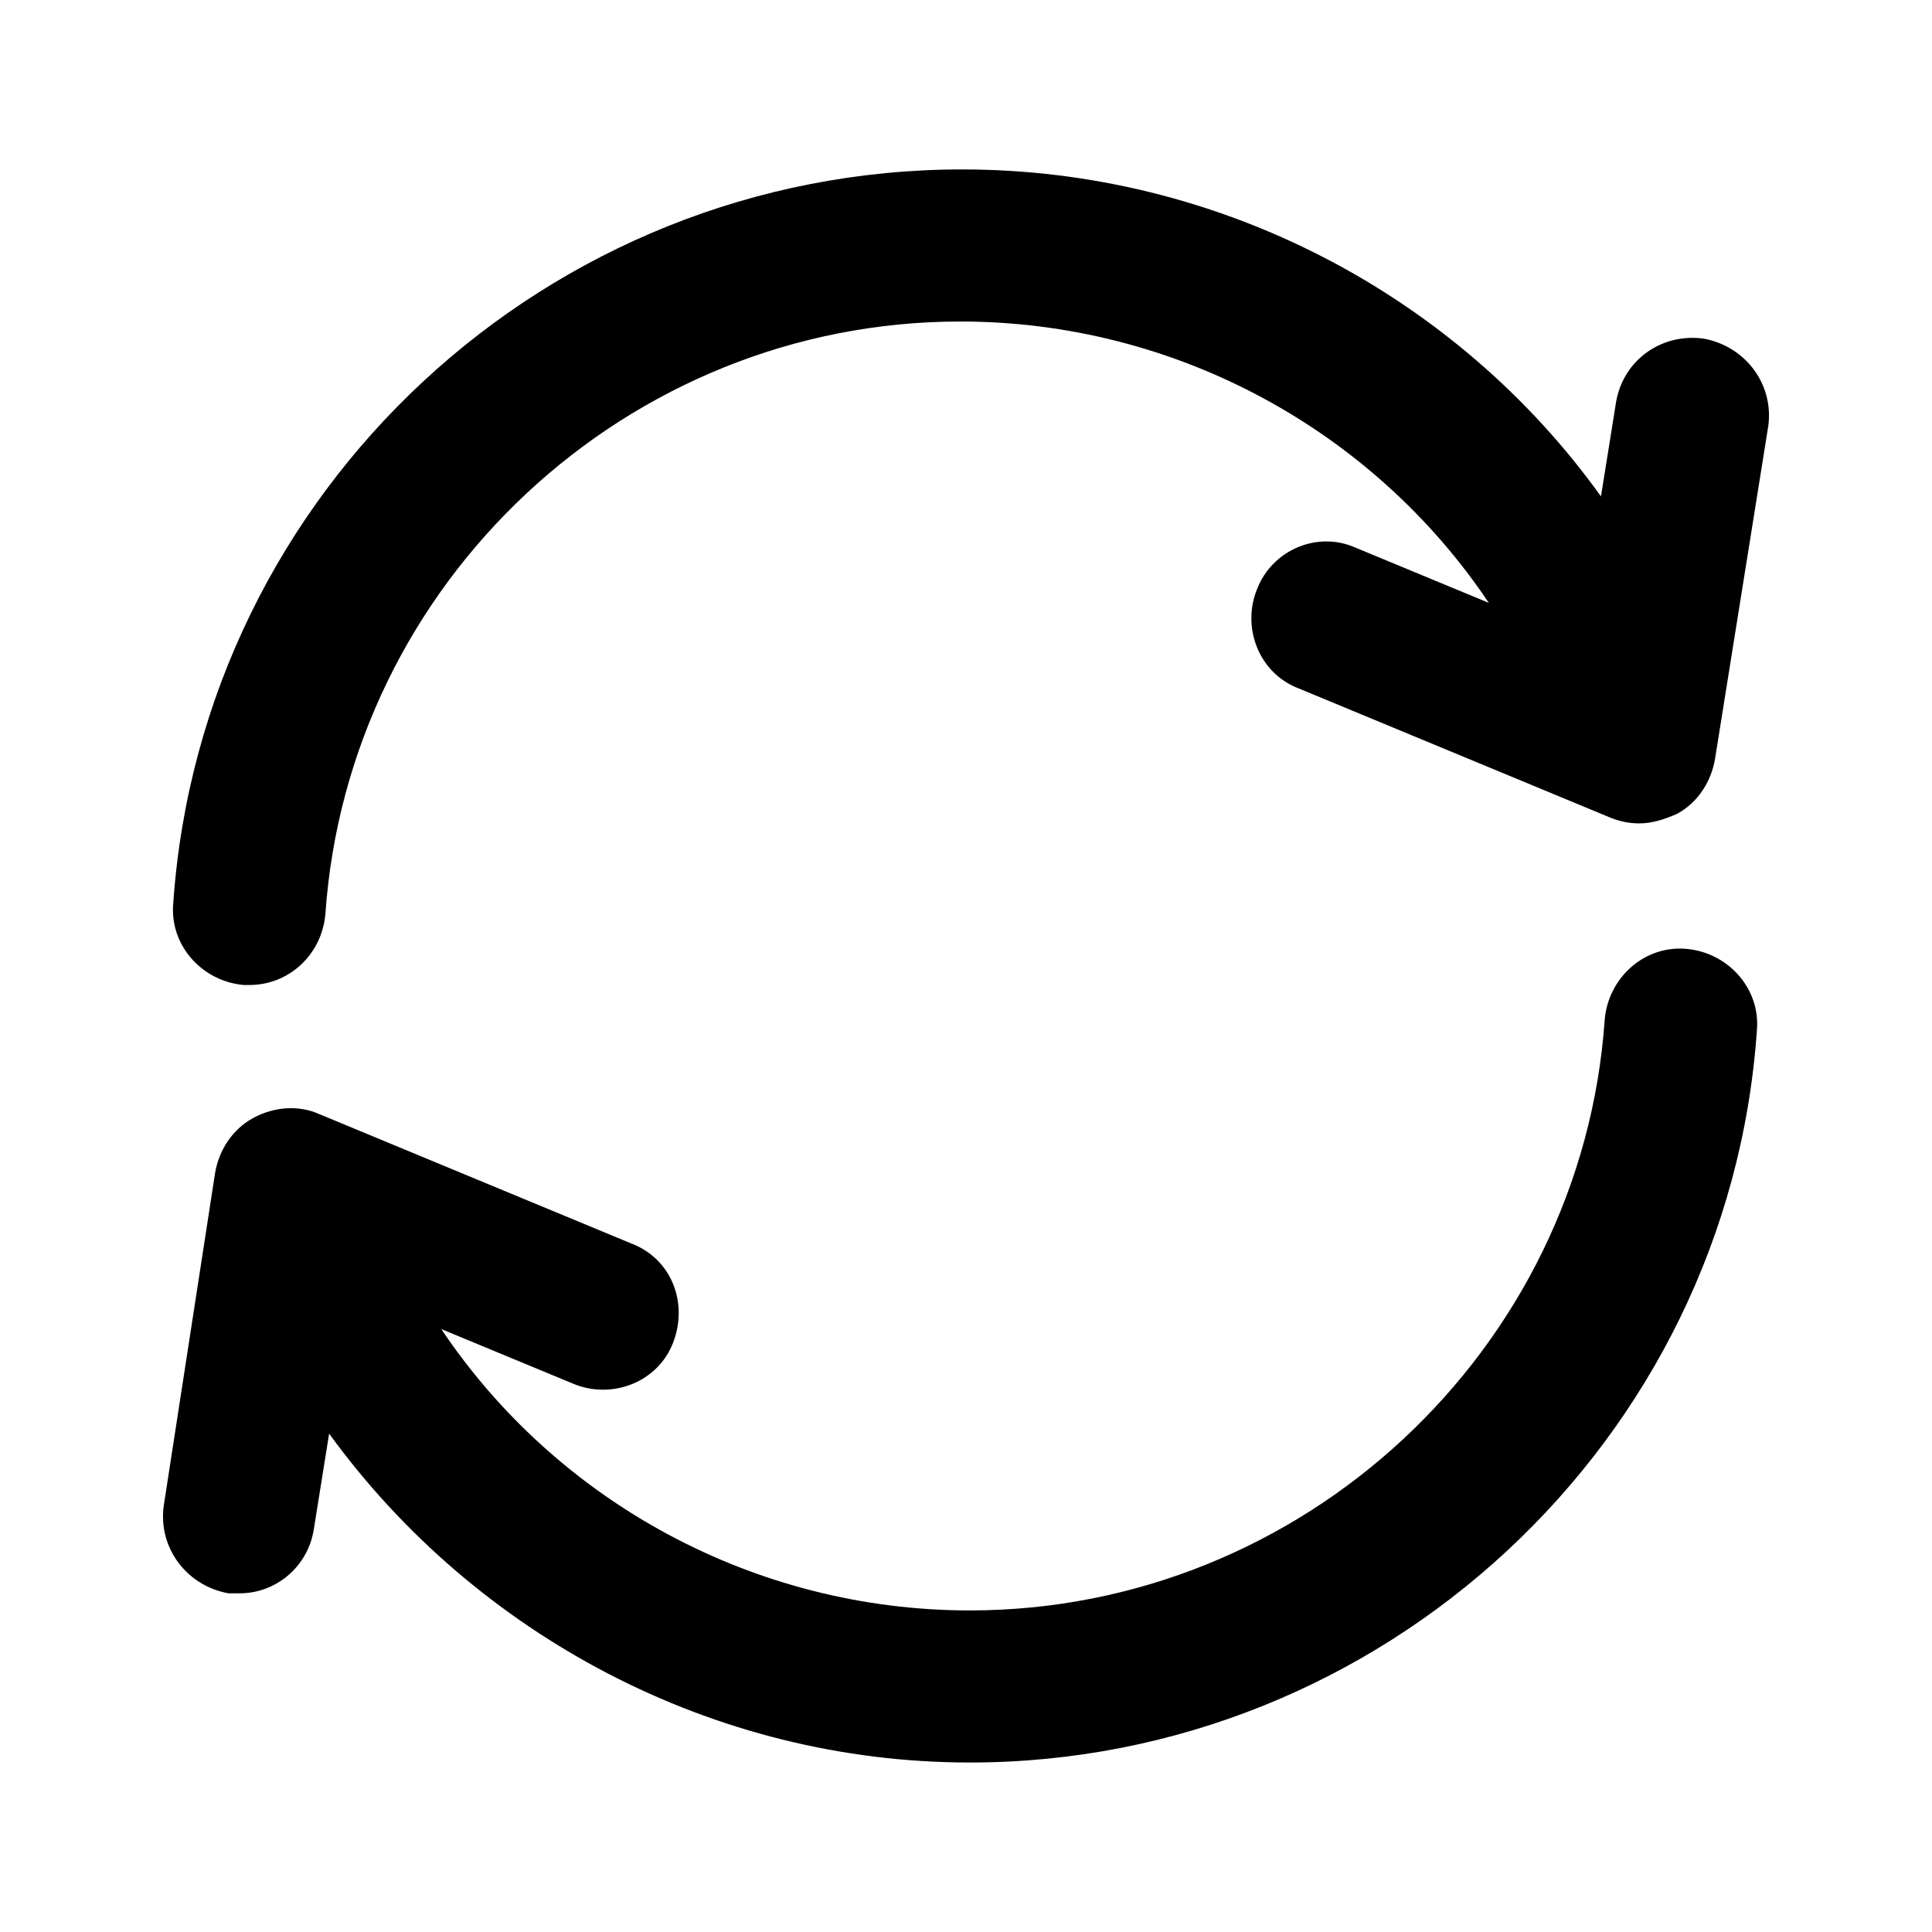 <?xml version="1.0" encoding="UTF-8"?>
<!-- Uploaded to: SVG Repo, www.svgrepo.com, Generator: SVG Repo Mixer Tools -->
<svg fill="#000000" width="800px" height="800px" version="1.1" viewBox="144 144 512 512" xmlns="http://www.w3.org/2000/svg">
 <g>
  <path d="m595.48 233.74c-11.082-1.512-21.16 5.543-23.176 16.625l-4.031 25.191c-38.289-53.406-101.27-86.656-169.28-86.656-109.83 0-201.52 85.145-209.08 194.47-1.008 11.082 7.559 20.656 18.641 21.664h1.512c10.578 0 19.145-8.062 20.152-18.641 6.047-88.168 80.105-157.19 168.27-157.19 56.93 0 109.33 28.719 140.06 74.562l-35.266-14.609c-10.078-4.535-22.168 0.504-26.199 11.082-4.031 10.078 0.504 22.168 11.082 26.199l82.625 34.258c2.519 1.008 5.039 1.512 7.559 1.512 3.527 0 6.551-1.008 10.078-2.519 5.543-3.023 9.07-8.566 10.078-14.609l14.105-88.168c1.508-11.082-6.051-21.156-17.133-23.172z"/>
  <path d="m590.94 395.46c-11.082-1.008-20.656 7.559-21.664 18.641-6.047 87.664-80.105 156.68-168.27 156.68-56.93 0-109.33-28.719-140.06-74.562l35.266 14.609c10.078 4.031 22.168-0.504 26.199-11.082s-0.504-22.168-11.082-26.199l-82.625-34.258c-5.543-2.519-12.09-2.016-17.633 1.008-5.543 3.023-9.07 8.566-10.078 14.609l-13.602 88.168c-1.512 11.082 6.047 21.16 17.129 23.172h3.023c9.574 0 18.137-7.055 19.648-17.129l4.031-25.191c38.793 53.402 101.77 87.16 169.79 87.16 109.33 0 201.02-85.145 208.58-193.96 1.004-11.086-7.559-20.656-18.645-21.664z"/>
 </g>
</svg>